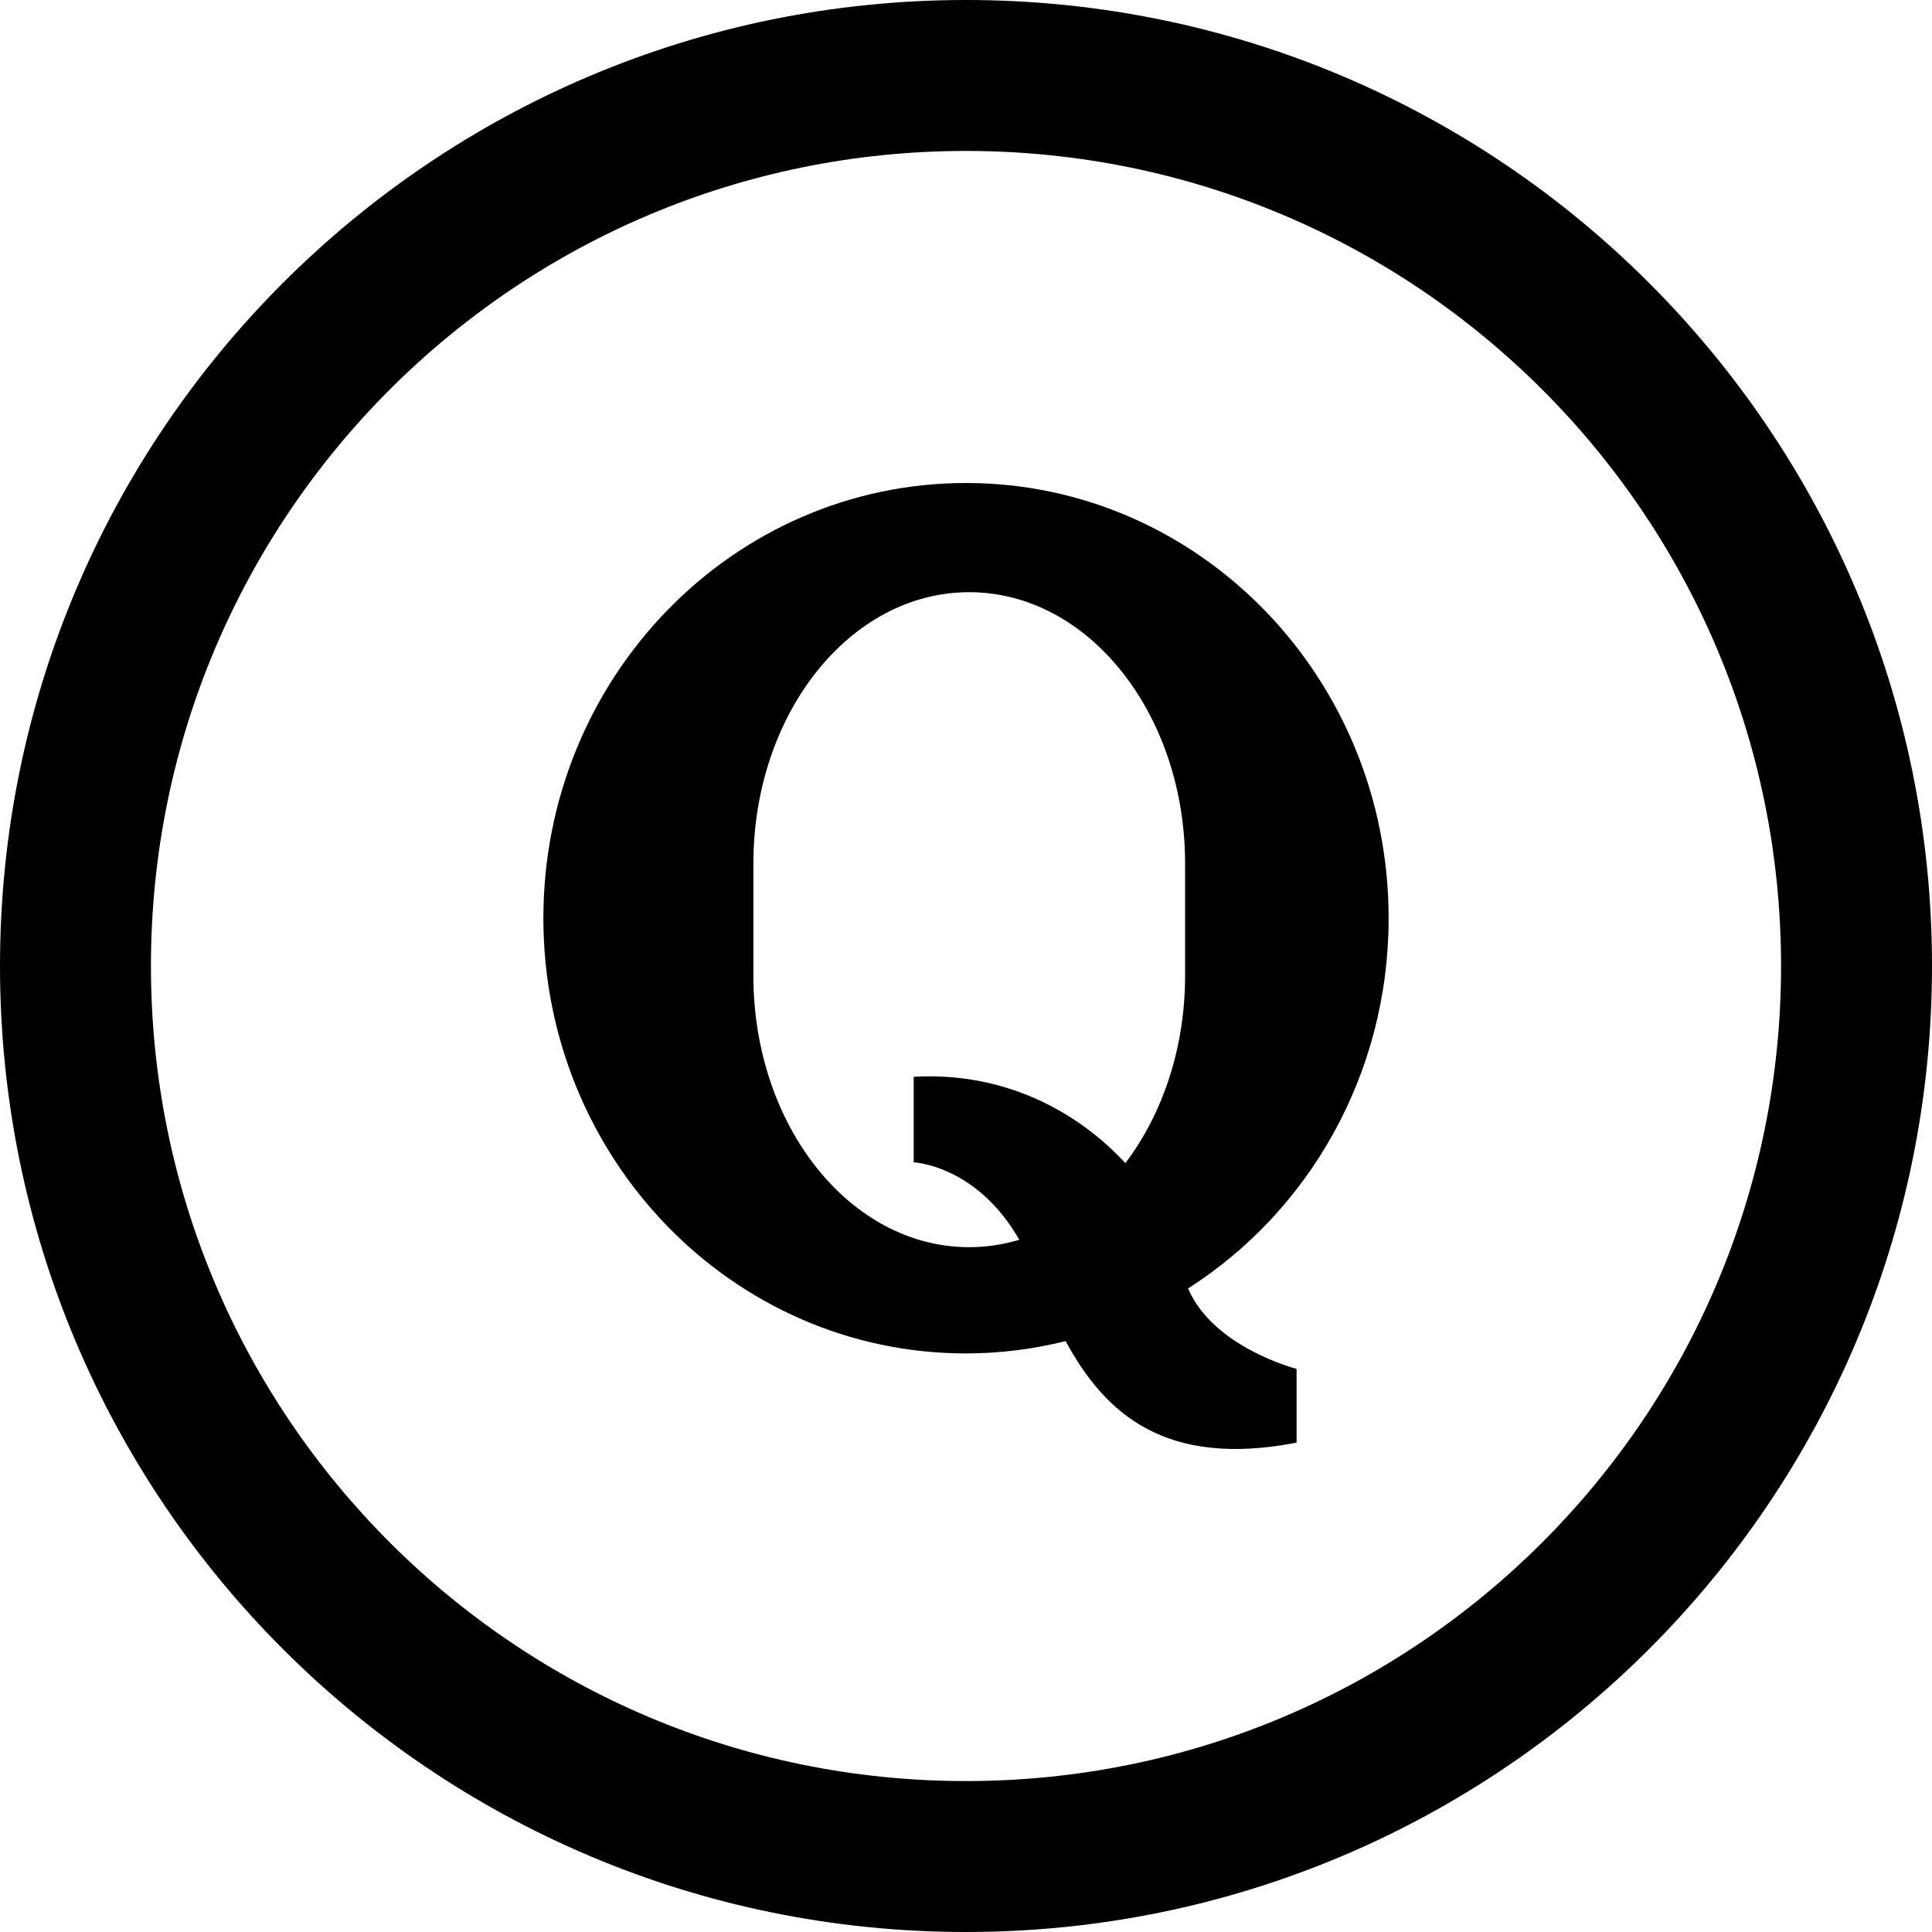 <?xml version="1.0" encoding="utf-8"?>
<!DOCTYPE svg PUBLIC "-//W3C//DTD SVG 1.1//EN" "http://www.w3.org/Graphics/SVG/1.1/DTD/svg11.dtd">
<svg fill="#000000" version="1.1" id="Layer_1" xmlns="http://www.w3.org/2000/svg" xmlns:xlink="http://www.w3.org/1999/xlink" 
	 width="800px" height="800px" viewBox="0 0 512 512" enable-background="new 0 0 512 512" xml:space="preserve">
<path d="M256,0C114.609,0,0,114.609,0,256s114.609,256,256,256s256-114.609,256-256S397.391,0,256,0z M256,472
	c-119.297,0-216-96.703-216-216S136.703,40,256,40s216,96.703,216,216S375.297,472,256,472z"/>
<path d="M314.844,341.454C346.75,321.126,368,284.798,368,243.329c0-63.688-50.156-115.328-112-115.328
	c-61.875,0-112,51.641-112,115.328c0,63.703,50.125,115.344,112,115.344c9.094,0,17.938-1.156,26.406-3.266
	c10.625,19.656,26.812,33.562,61.203,26.906v-19.547C343.609,362.767,321.562,357.142,314.844,341.454z M314.062,258.579
	c0,19.266-6.031,36.734-15.828,49.656c-12.312-13.312-31.609-24.266-56.094-22.875v2.344v20.328c0,0,16.609,0.672,27.984,20.516
	c-4.266,1.281-8.703,1.969-13.281,1.969c-31.594,0-57.188-32.203-57.188-71.938c0-5.094,0-24.609,0-29.703
	c0-39.734,25.594-71.938,57.188-71.938c31.609,0,57.219,32.203,57.219,71.938C314.062,233.97,314.062,253.485,314.062,258.579z"/>
</svg>